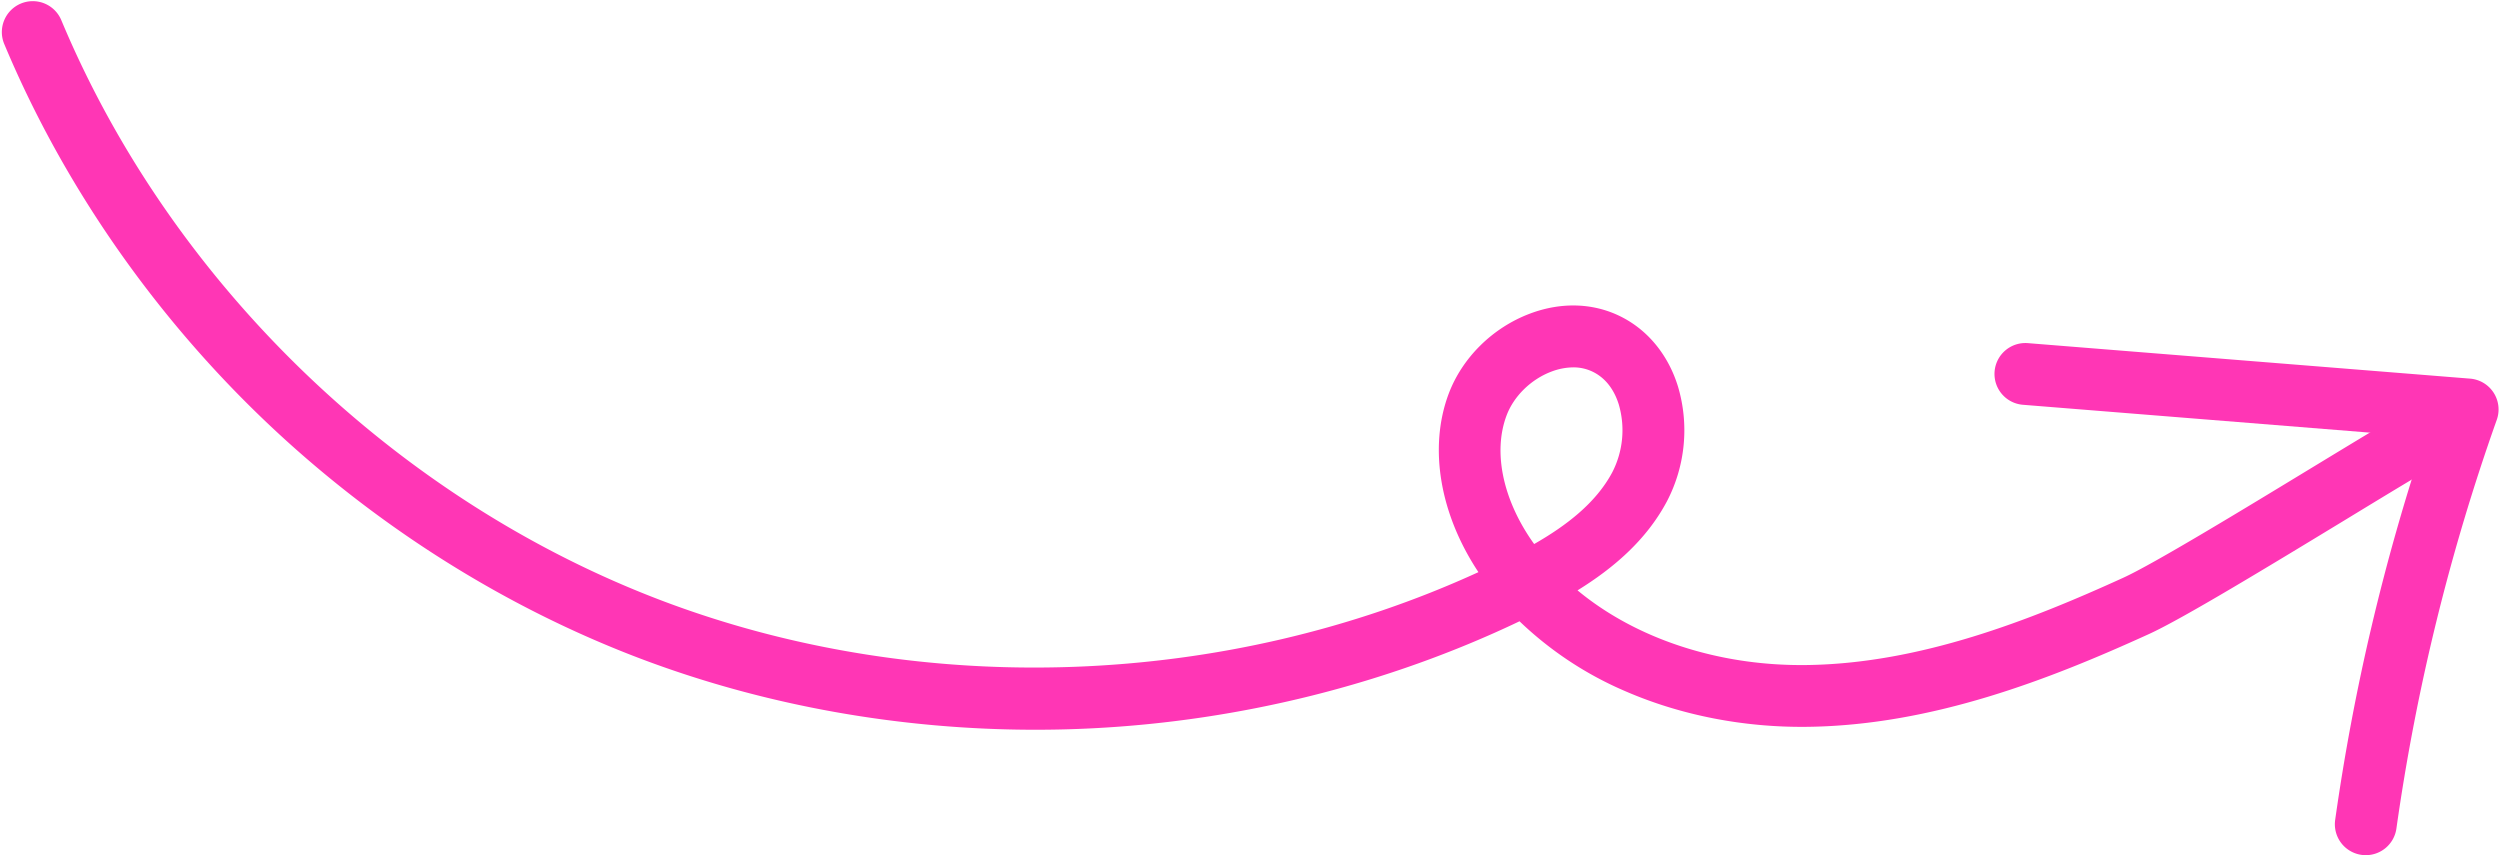 <?xml version="1.0" encoding="UTF-8" standalone="no"?><svg xmlns="http://www.w3.org/2000/svg" xmlns:xlink="http://www.w3.org/1999/xlink" fill="#000000" height="442.5" preserveAspectRatio="xMidYMid meet" version="1" viewBox="-1.0 -0.7 1293.6 442.5" width="1293.6" zoomAndPan="magnify"><g data-name="Layer 2"><g data-name="Layer 6" fill="#ff36b5" id="change1_1"><path d="M534.8,376.9c-69.6,0-139.07-12.34-202.58-36.12-72.39-27.1-140.86-70.51-198-125.52S31.08,93.48,1.24,22.18A16,16,0,1,1,30.76,9.83c57.15,136.56,174,249.07,312.68,301C477.61,361.05,633.71,355.1,764,295.35c-20-30.1-25.83-64.42-15.41-92.26,7-18.61,22.6-34.1,41.83-41.42,16.7-6.36,33.87-5.66,48.34,2,13.5,7.12,23.62,19.78,28.5,35.65a79.51,79.51,0,0,1-5.76,59.46c-10.8,20.28-28,34.72-46.22,46,30,24.88,72.7,39.22,118.45,38.64,58.73-.72,115.81-23.23,163.9-45.15,15.66-7.14,60.87-34.61,97.19-56.69,25.57-15.53,47.66-28.95,58.45-34.79a16,16,0,1,1,15.21,28.15c-10.07,5.45-32.89,19.31-57,34-39,23.69-83.16,50.53-100.54,58.45-51.13,23.31-112.11,47.24-176.77,48-32.78.39-65.21-5.92-93.83-18.29a183.21,183.21,0,0,1-55.08-36.32C717.33,353.19,641,372.33,564,376.17,554.26,376.66,544.52,376.9,534.8,376.9ZM813.09,189.39a32.5,32.5,0,0,0-11.29,2.18c-10.61,4-19.52,12.75-23.25,22.74-7,18.65-2.07,42.9,13.13,64.87.38.55.77,1.09,1.15,1.63,16.37-9.36,31.89-21.09,40.41-37.09a47.52,47.52,0,0,0,3.42-35C835,203.26,831.41,196,823.82,192A22.7,22.7,0,0,0,813.09,189.39Z"/><path d="M1223.17,441.8a15.82,15.82,0,0,1-2.26-.16,16,16,0,0,1-13.6-18.08A1119.32,1119.32,0,0,1,1254,225.47l-208.25-16.72a16,16,0,1,1,2.56-31.9l228.82,18.37a16,16,0,0,1,13.8,21.31A1087,1087,0,0,0,1239,428,16,16,0,0,1,1223.17,441.8Z"/></g></g></svg>